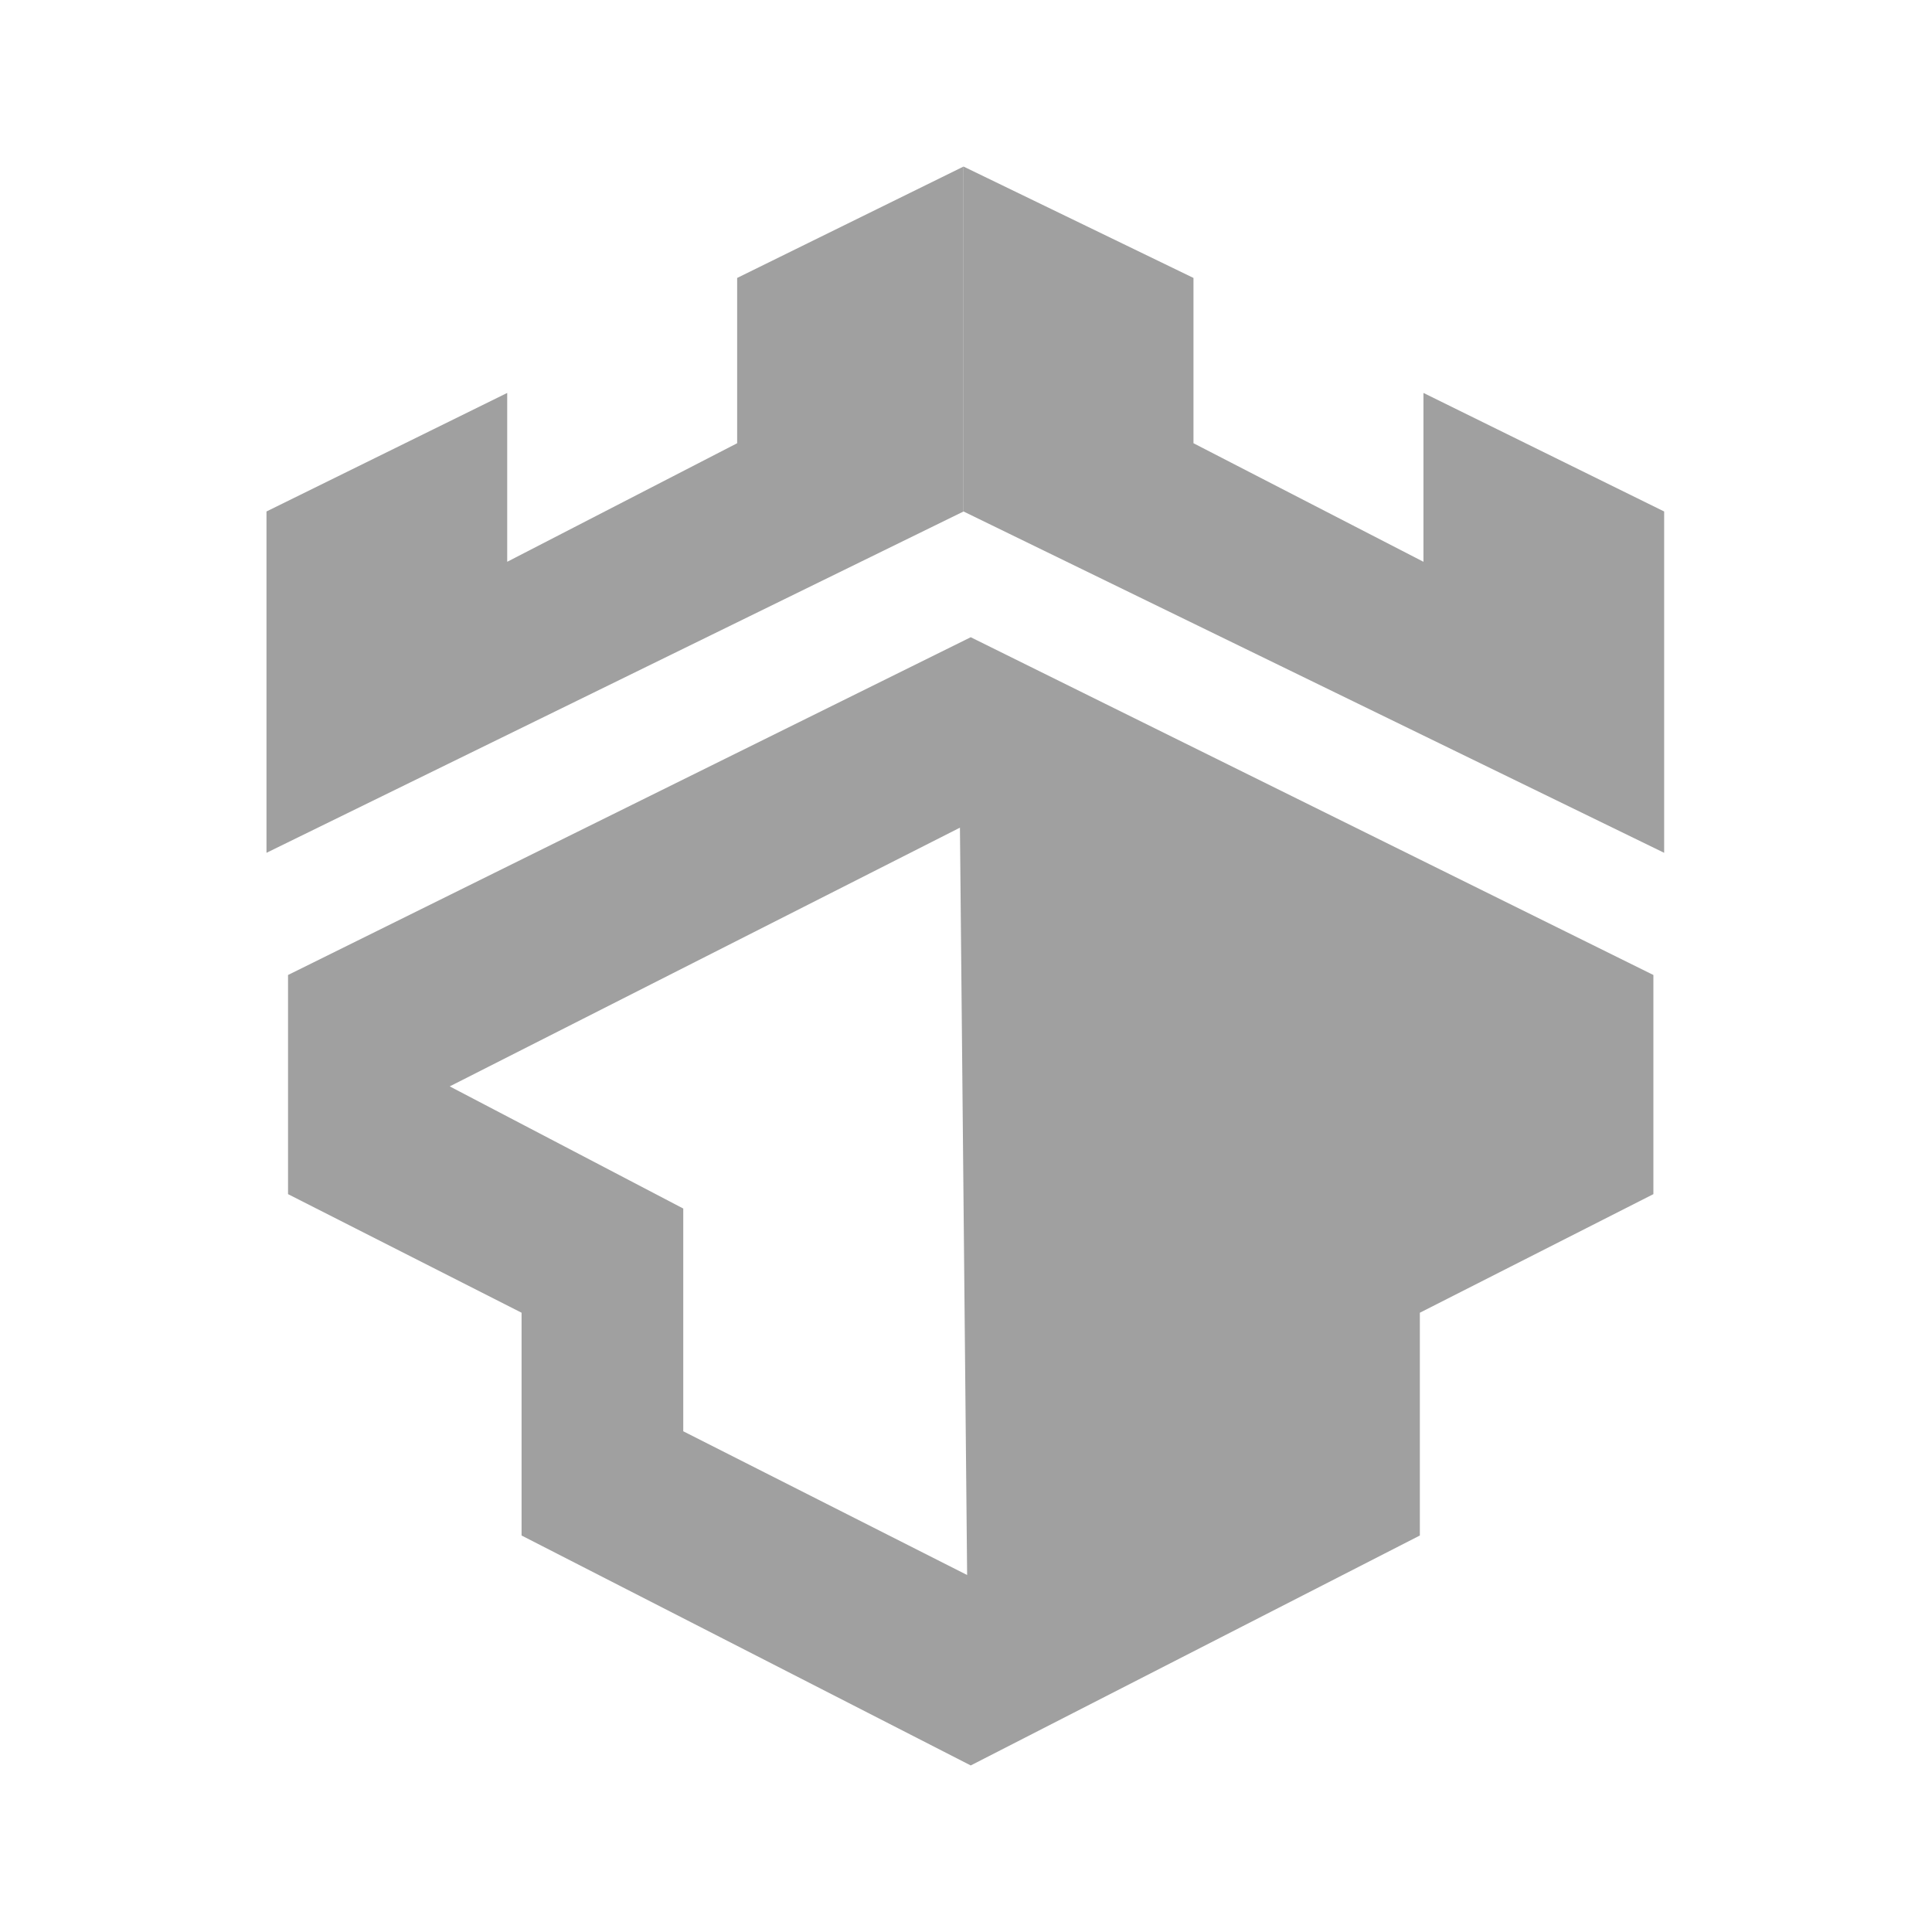 <svg width="58" height="58" viewBox="0 0 58 58" fill="none" xmlns="http://www.w3.org/2000/svg">
<path fill-rule="evenodd" clip-rule="evenodd" d="M29.142 19.13L8.647 29.27V35.849L15.658 39.409V46.097L29.142 53L42.625 46.097V39.409L49.636 35.849V29.27L29.142 19.13ZM28.818 24.847L13.501 32.614L20.512 36.281V42.968L29.034 47.283L28.818 24.847Z" fill="#A0A0A0"/>
<path d="M49.959 15.355V25.602L28.926 15.355V5L35.829 8.344V13.306L42.733 16.865V11.796L49.959 15.355Z" fill="#A0A0A0"/>
<path d="M8 15.355V25.602L28.926 15.355V5L22.13 8.344V13.306L15.227 16.865V11.796L8 15.355Z" fill="#A0A0A0"/>
</svg>
